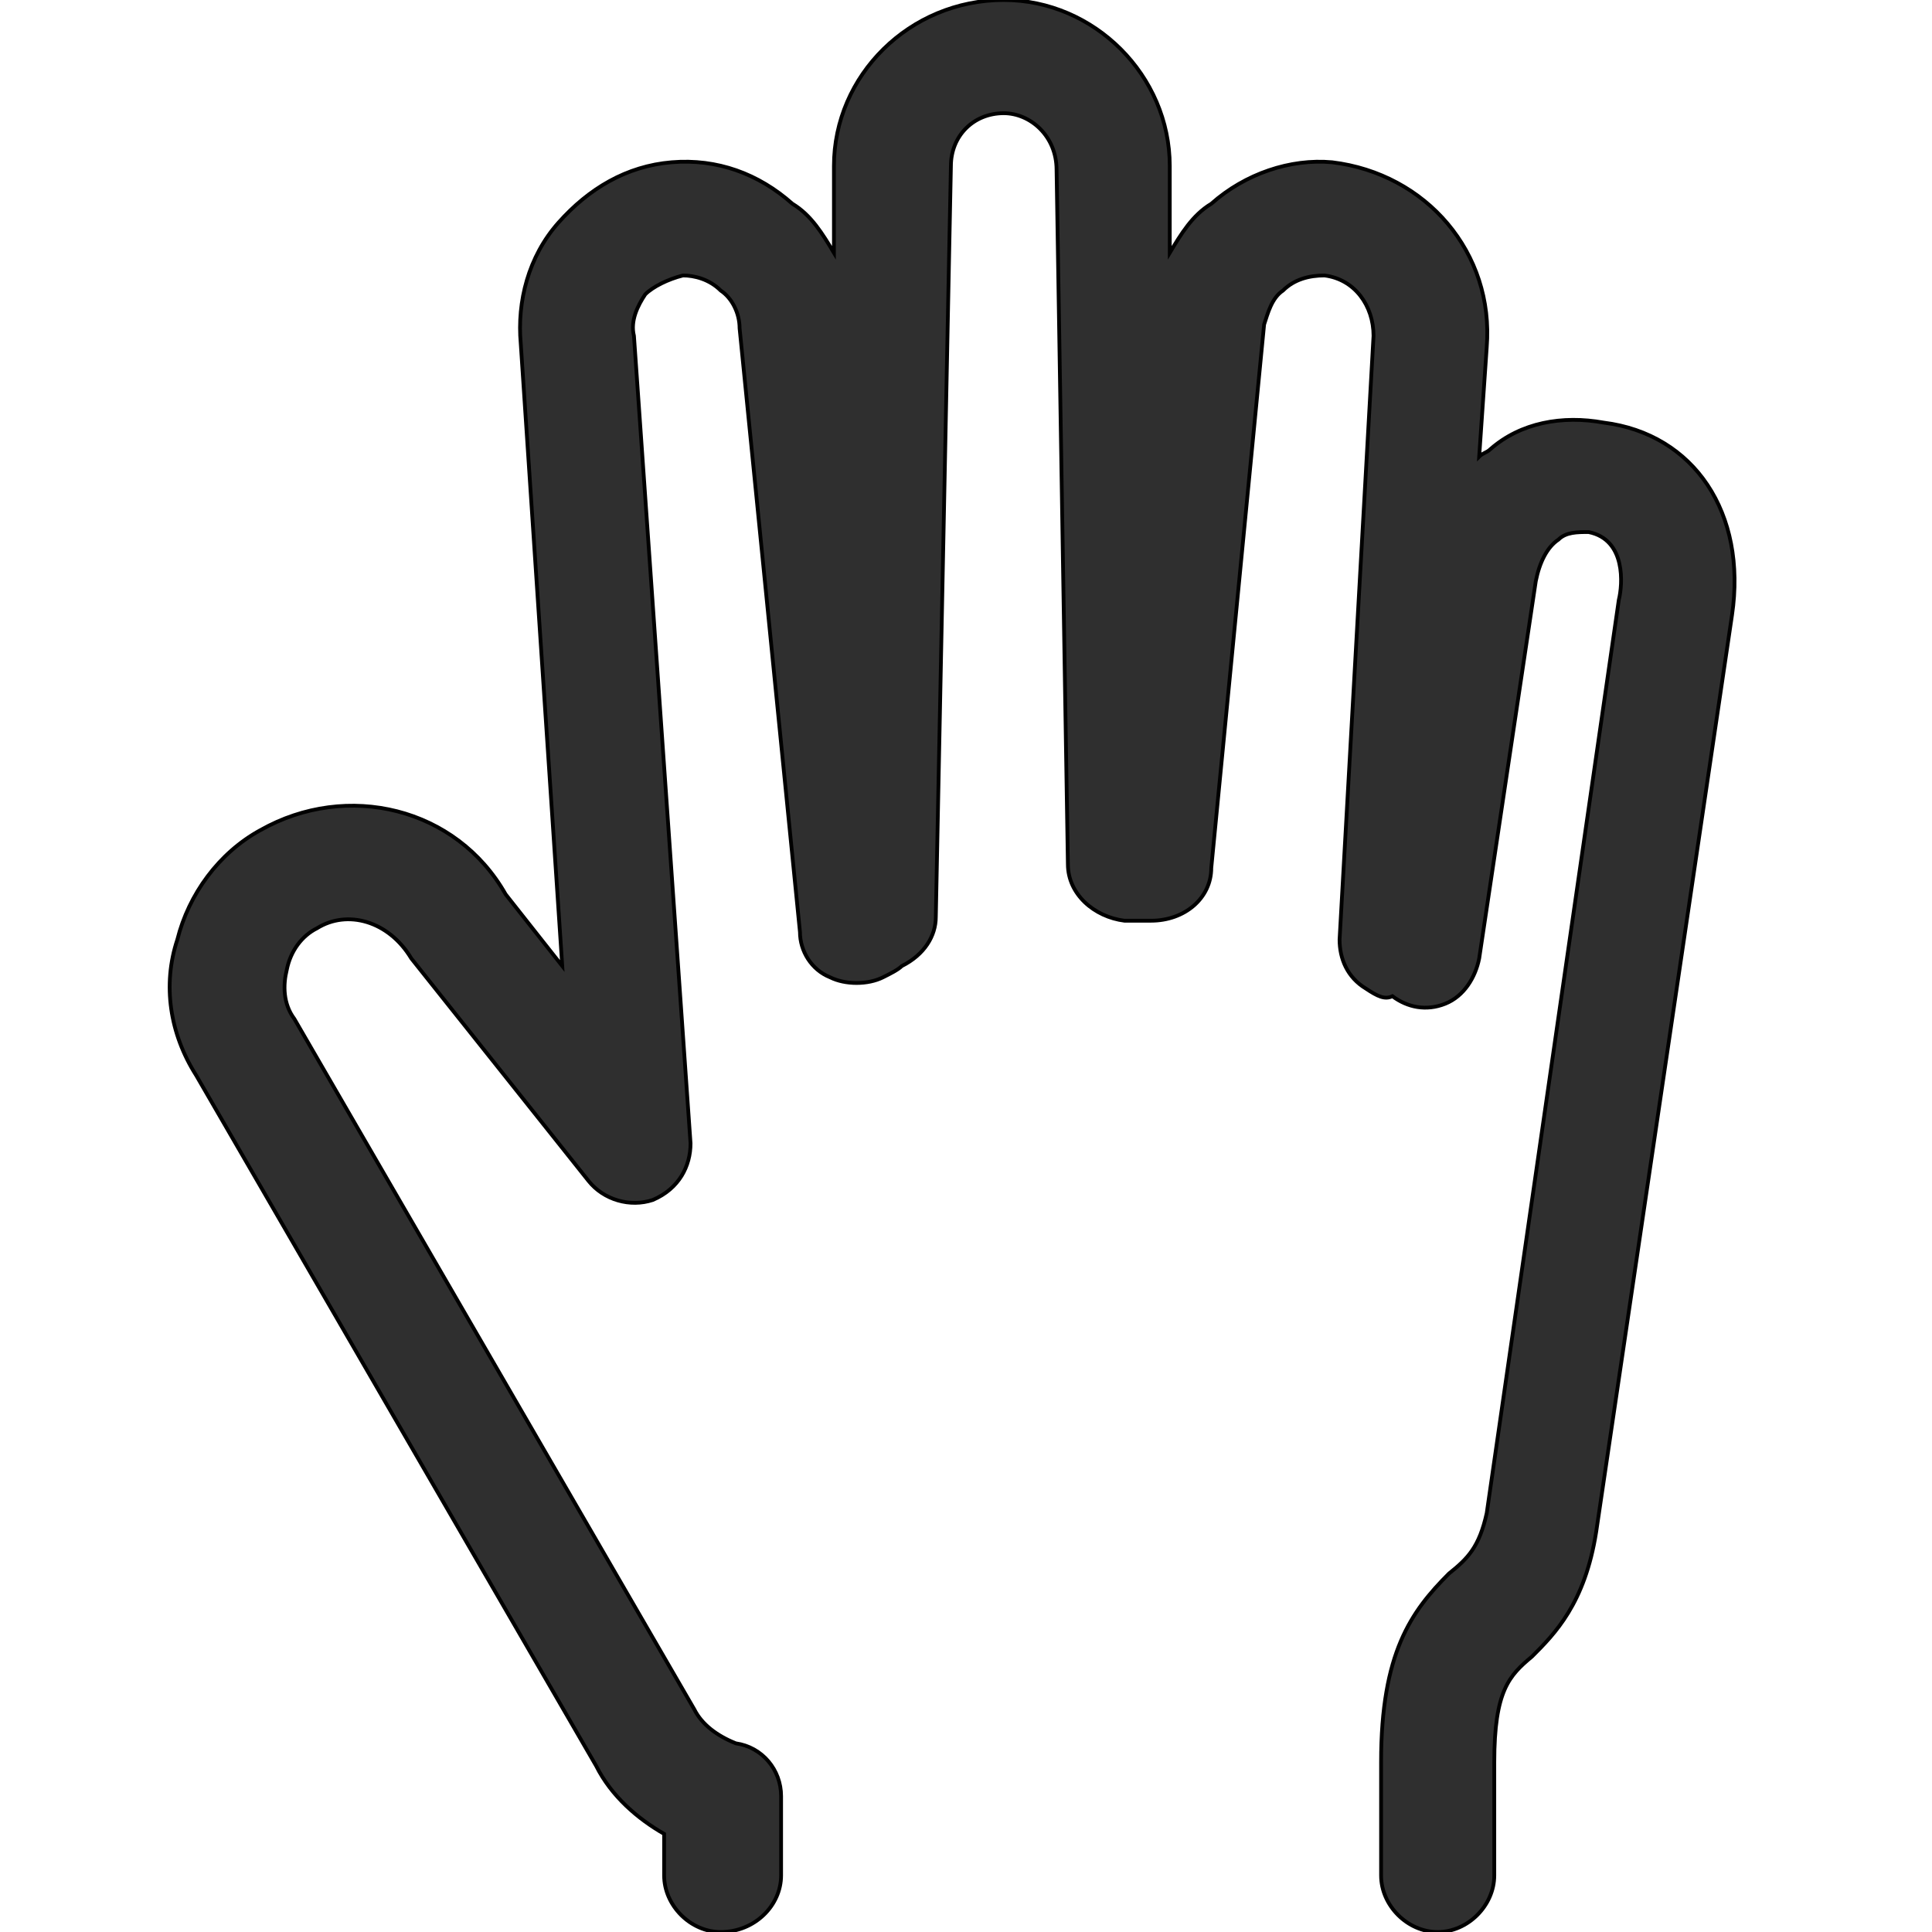 <svg id="th_the_hand-open" width="100%" height="100%" xmlns="http://www.w3.org/2000/svg" version="1.1" xmlns:xlink="http://www.w3.org/1999/xlink" xmlns:svgjs="http://svgjs.com/svgjs" preserveAspectRatio="xMidYMin slice" data-uid="the_hand-open" data-keyword="the_hand-open" viewBox="0 0 512 512" data-colors="[&quot;#2f2f2f&quot;]"><defs id="SvgjsDefs59143"></defs><path id="th_the_hand-open_0" d="M459 163L423 406C420 425 412 433 406 439C400 444 396 448 396 467L396 497C396 505 389 512 381 512C373 512 366 505 366 497L366 467C366 438 374 427 384 417C389 413 392 410 394 401L429 159C430 155 431 143 421 141C418 141 415 141 413 143C410 145 408 149 407 154L392 254C391 259 388 264 383 266C378 268 373 267 369 264C367 265 365 264 362 262C357 259 355 254 355 249L364 89C364 81 359 74 351 73C347 73 343 74 340 77C337 79 336 83 335 86L321 230C321 238 314 244 305 244C303 244 300 244 298 244C290 243 283 237 283 229L280 45C280 36 273 30 266 30C258 30 252 36 252 44L248 243C248 248 245 253 239 256C238 257 236 258 234 259C230 261 224 261 220 259C215 257 212 252 212 247L196 87C196 83 194 79 191 77C188 74 184 73 181 73C177 74 173 76 171 78C169 81 167 85 168 89L183 303C183 309 180 315 173 318C167 320 160 318 156 313L109 254C103 244 92 241 84 246C80 248 77 252 76 257C75 261 75 266 78 270L184 453C186 457 190 460 195 462C202 463 207 469 207 476L207 497C207 505 200 512 191 512C183 512 176 505 176 497L176 486C169 482 162 476 158 468L52 285C45 274 43 261 47 249C50 237 58 226 69 220C92 207 121 214 134 237L149 256L138 91C137 80 140 68 148 59C156 50 166 44 178 43C190 42 201 46 210 54C215 57 218 62 221 67L221 44C221 20 241 0 266 0C290 0 310 20 310 44L310 67C313 62 316 57 321 54C330 46 342 42 353 43C378 46 396 67 394 92L392 121C393 120 394 120 395 119C403 112 414 110 425 112C449 115 463 136 459 163Z " fill-rule="evenodd" fill="#2f2f2f" stroke-width="1" stroke="#000000"></path></svg>